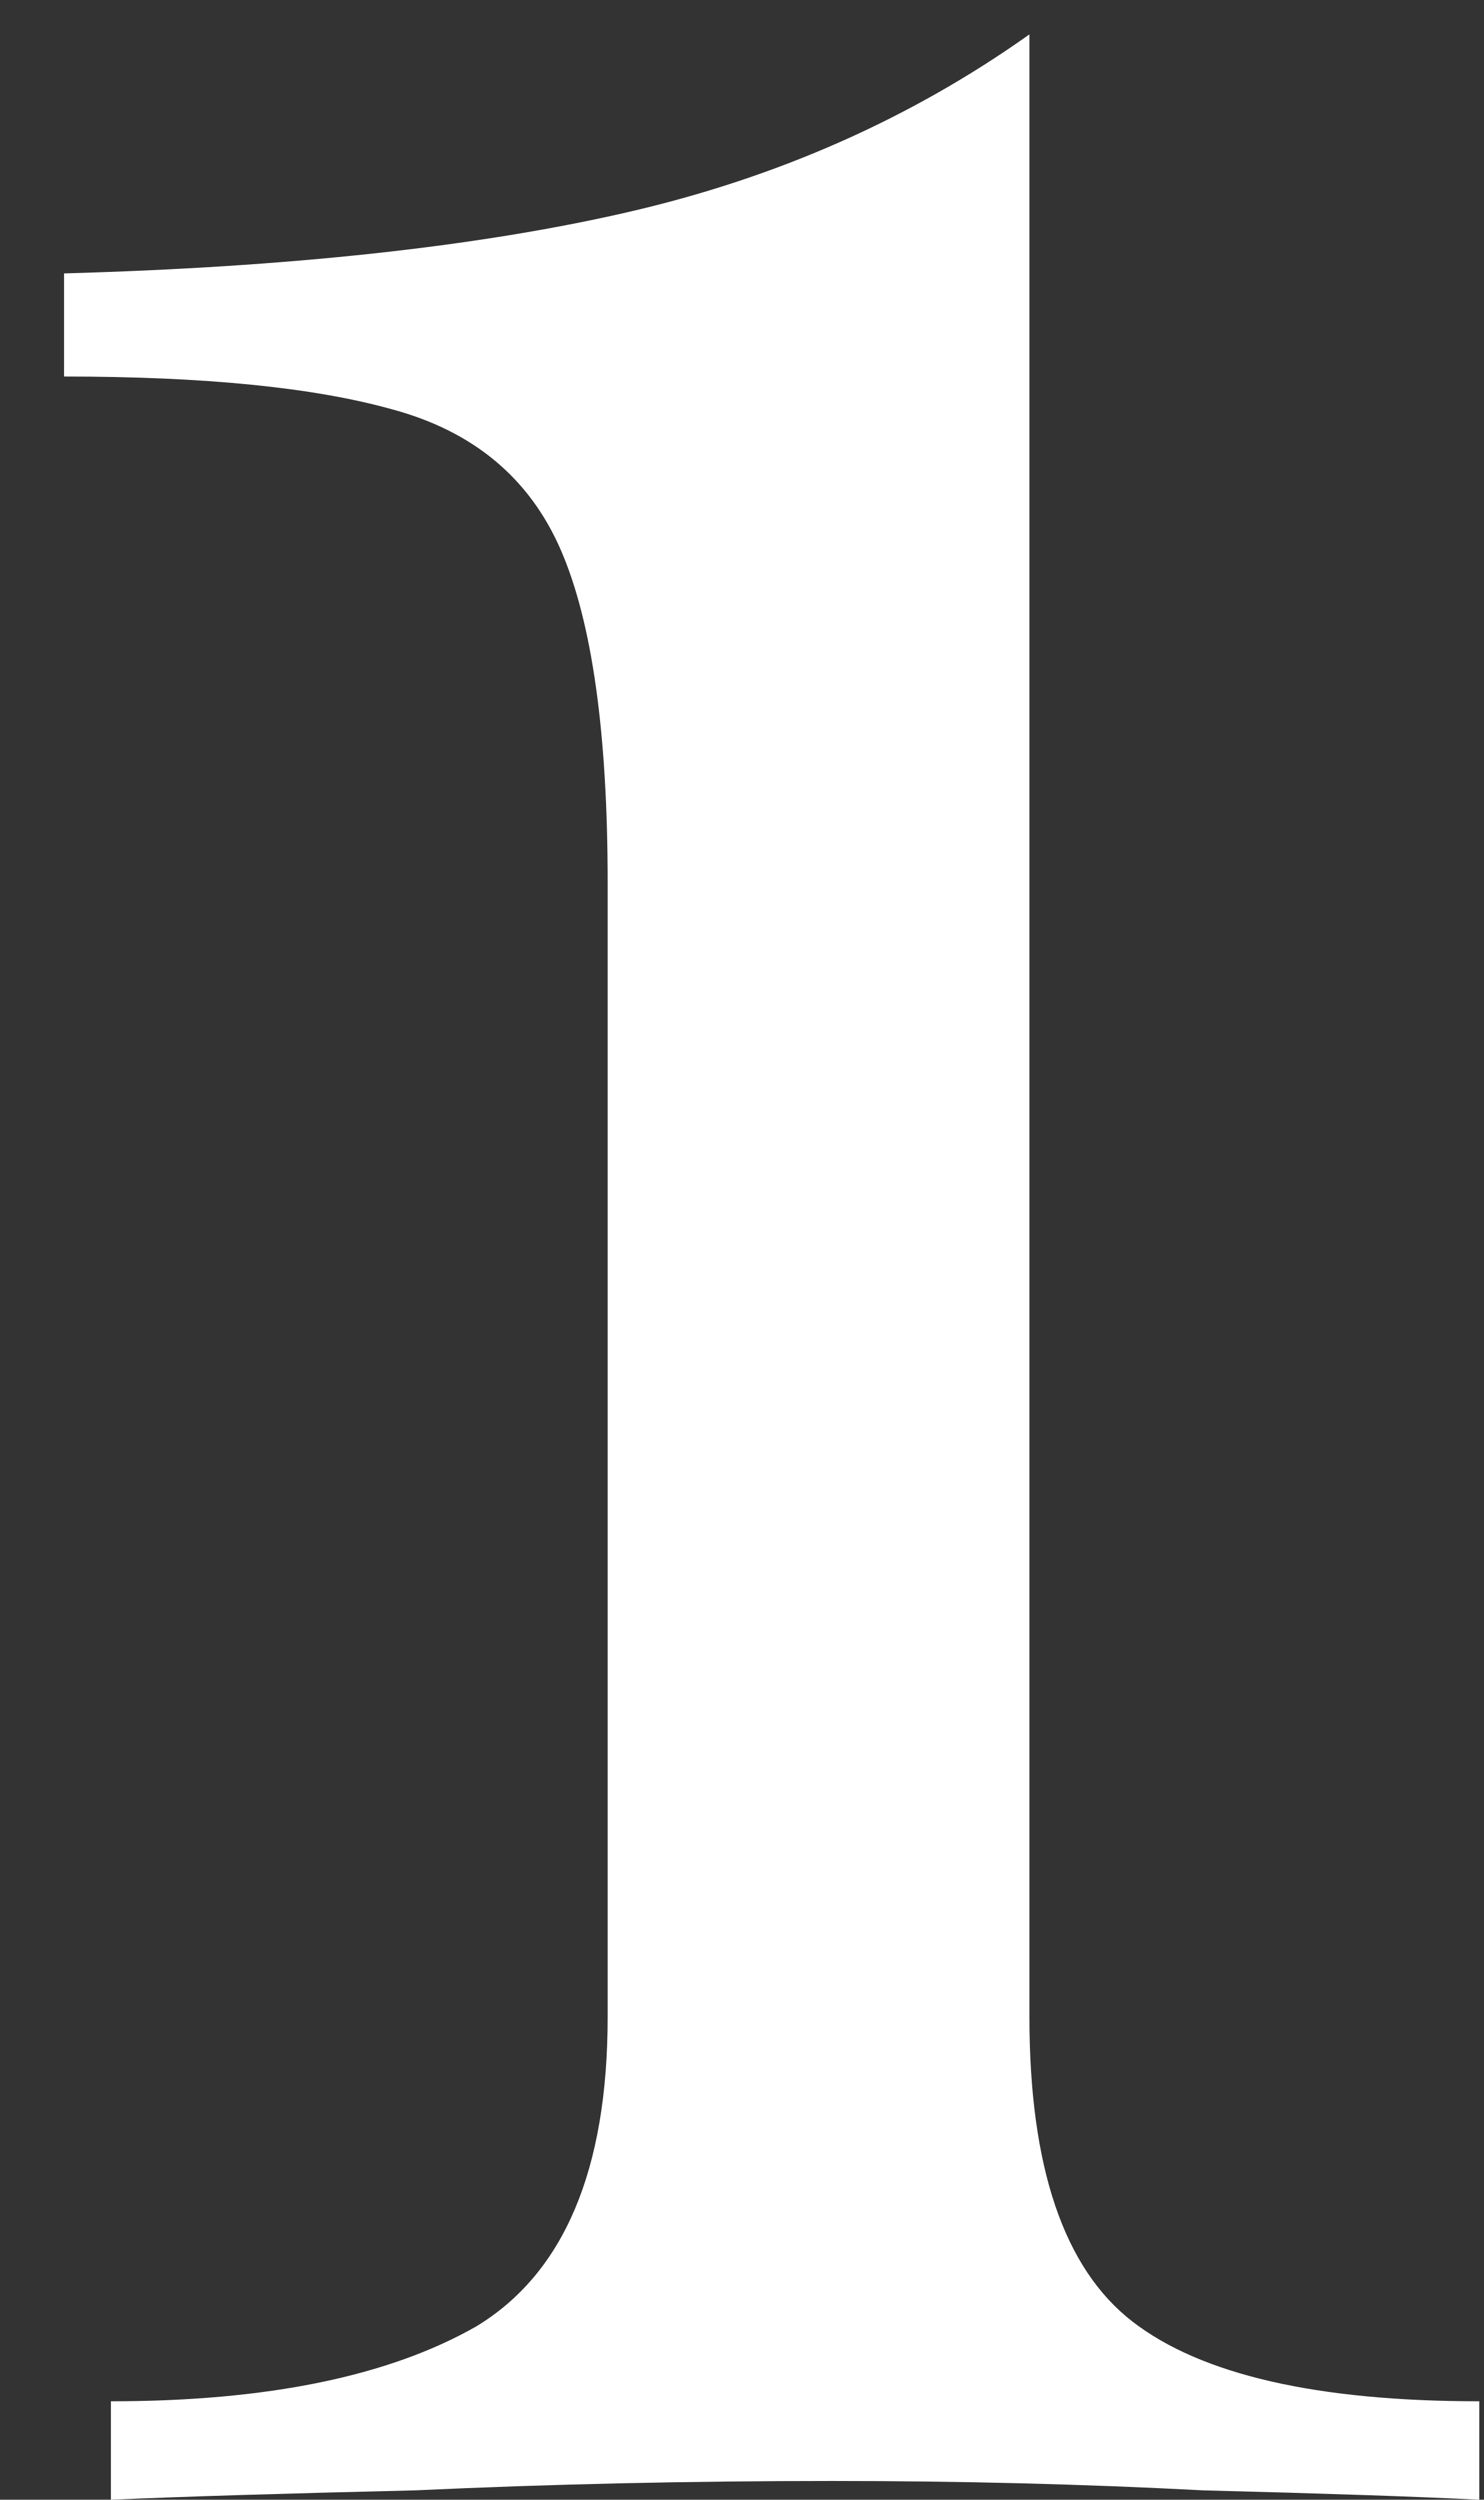 <svg xmlns="http://www.w3.org/2000/svg" width="19" height="32" viewBox="0 0 19 32" fill="none"><rect x="0" y="0" width="19" height="32" fill="#333333" stroke="none"/><path d="M13.18 0.44V25.82C13.18 27.74 13.62 29.04 14.5 29.72C15.38 30.4 16.86 30.74 18.94 30.74V32C18.14 31.96 16.96 31.92 15.4 31.88C13.88 31.8 12.3 31.76 10.66 31.76C8.82 31.76 7.04 31.8 5.32 31.88C3.64 31.92 2.34 31.96 1.42 32V30.74C3.42 30.74 4.98 30.42 6.1 29.78C7.22 29.1 7.78 27.78 7.78 25.82V11.3C7.78 9.38 7.58 7.96 7.18 7.04C6.78 6.12 6.06 5.52 5.02 5.24C4.02 4.96 2.62 4.82 0.82 4.82V3.5C3.7 3.42 6.1 3.16 8.02 2.72C9.94 2.28 11.66 1.52 13.18 0.44Z" fill="white"></path></svg>